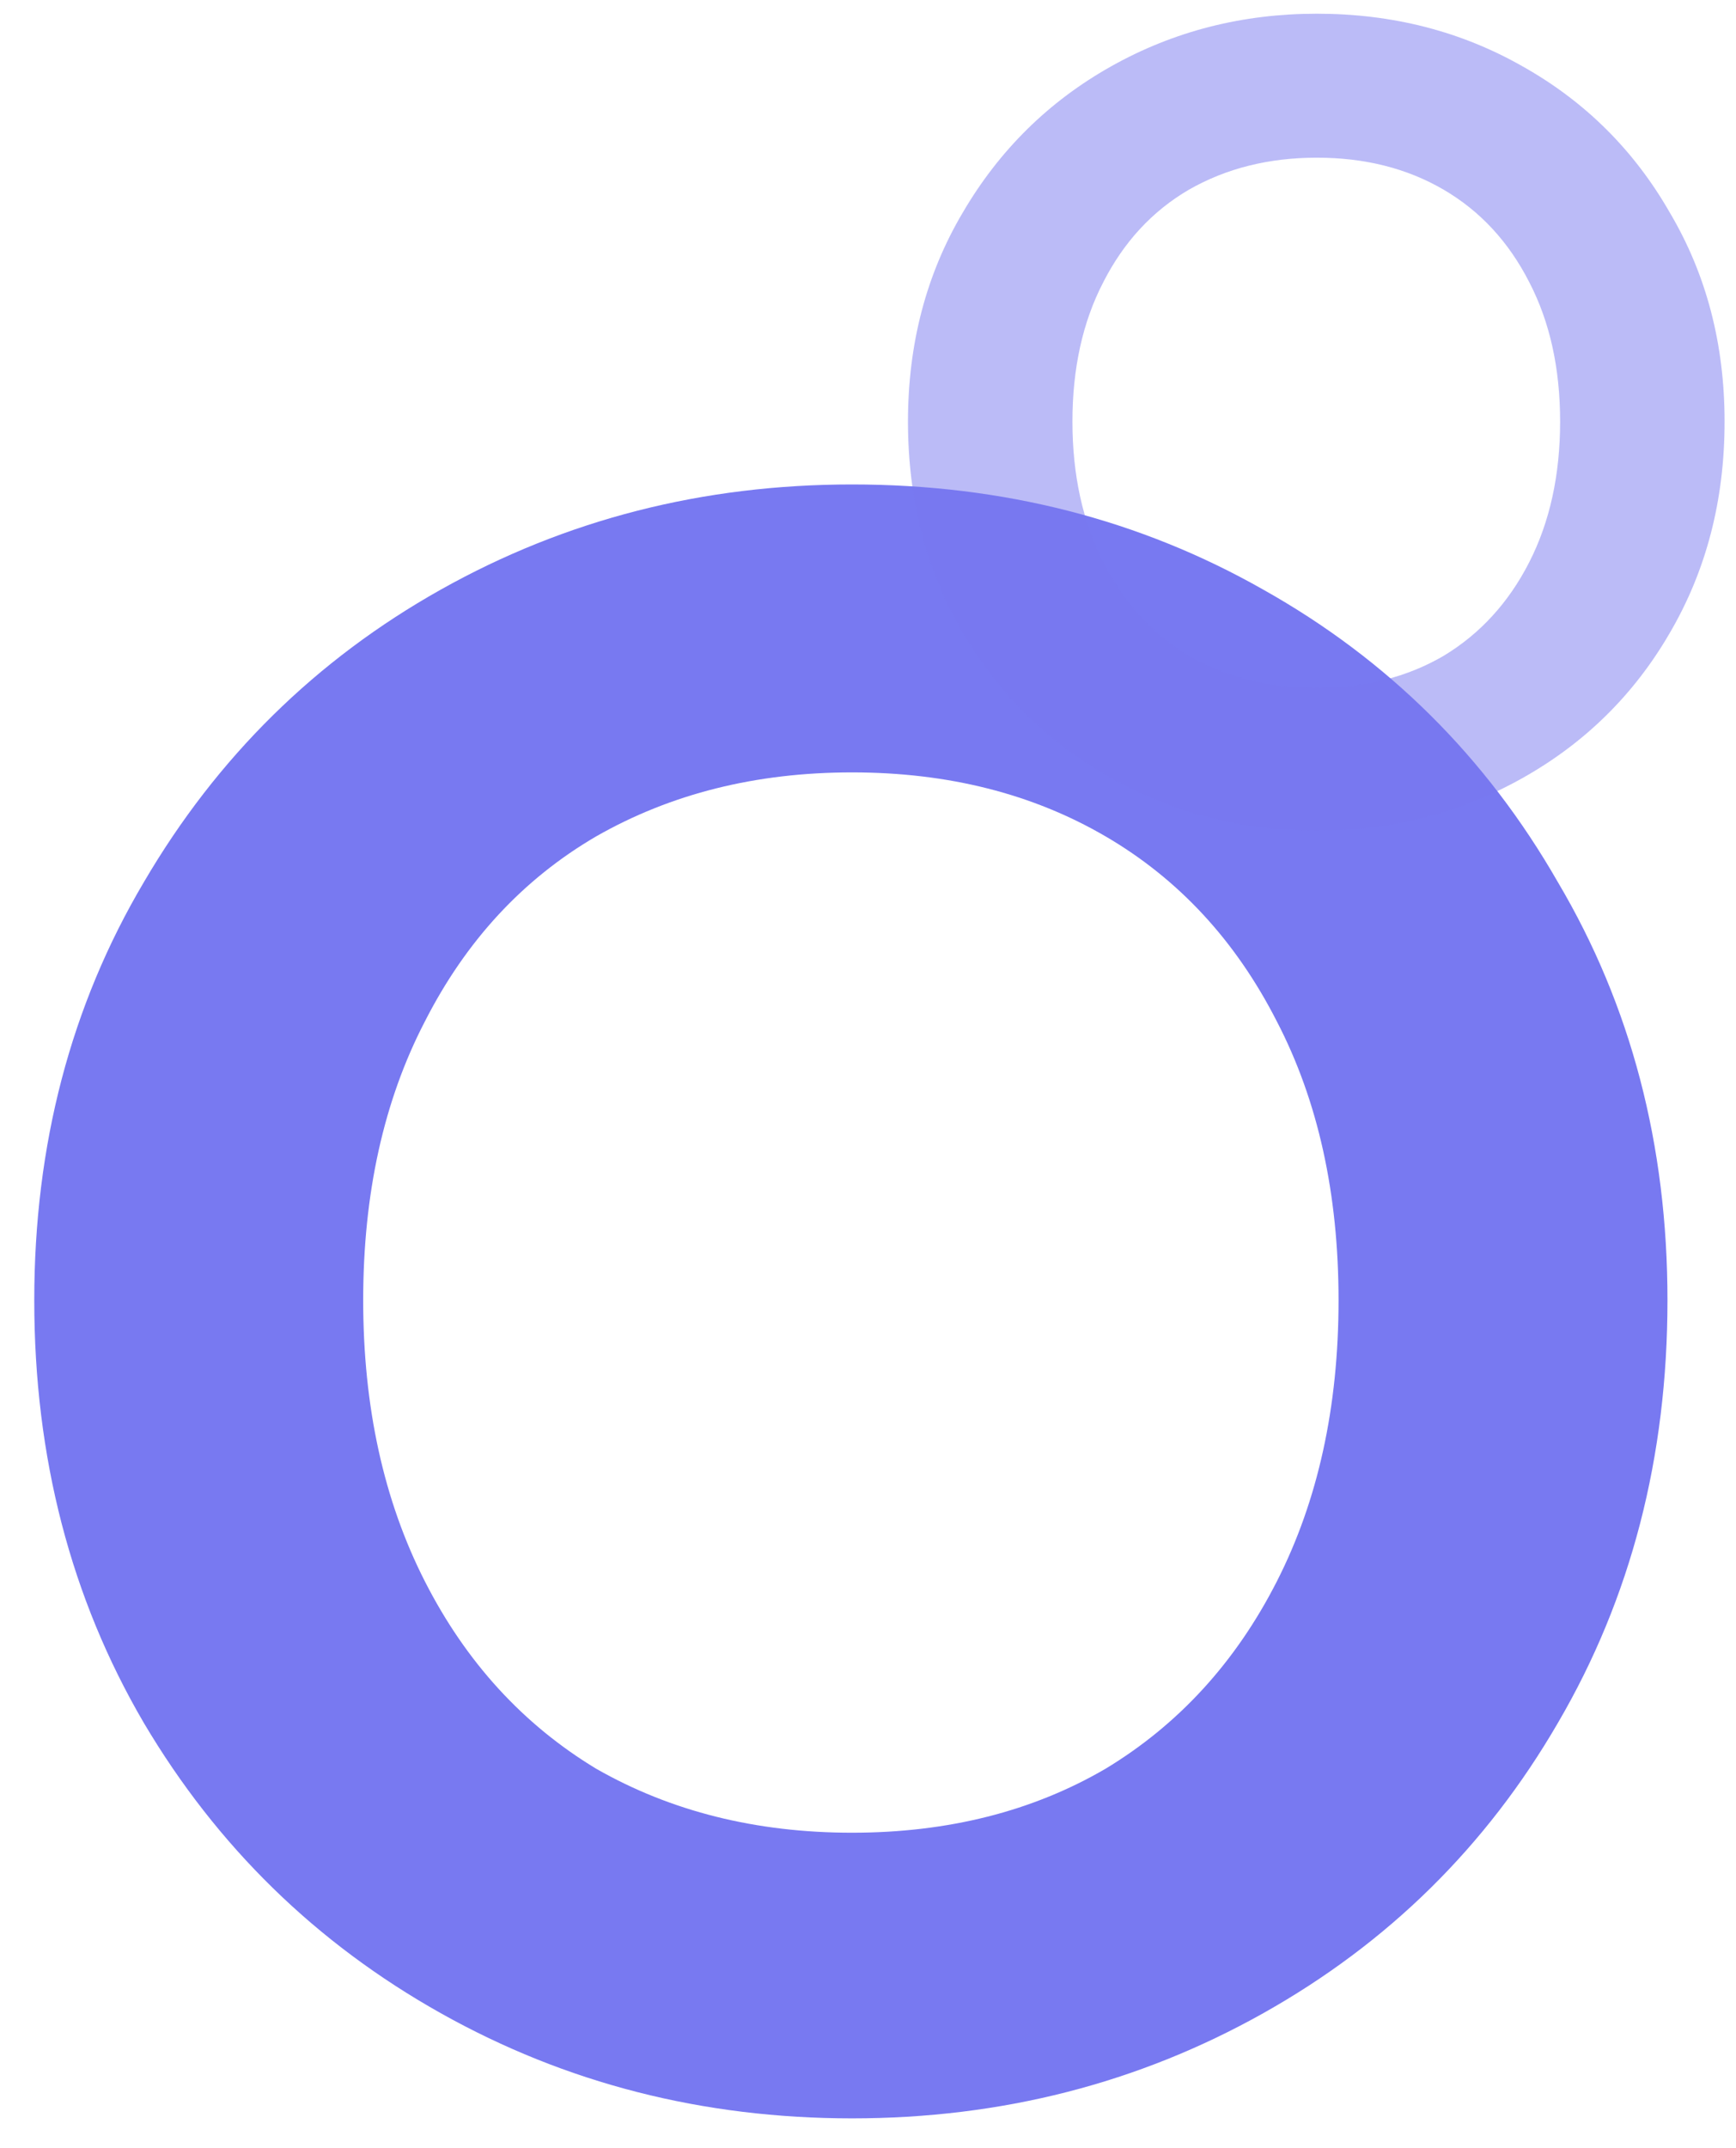 <svg width="38" height="47" viewBox="0 0 38 47" fill="none" xmlns="http://www.w3.org/2000/svg">
<path d="M18.65 46.35C15.383 46.35 12.383 45.583 9.65 44.05C6.917 42.517 4.75 40.4 3.15 37.7C1.55 34.967 0.75 31.883 0.75 28.45C0.75 25.05 1.55 22 3.15 19.3C4.75 16.567 6.917 14.433 9.65 12.9C12.383 11.367 15.383 10.6 18.65 10.6C21.95 10.6 24.95 11.367 27.65 12.9C30.383 14.433 32.533 16.567 34.1 19.3C35.7 22 36.5 25.05 36.5 28.45C36.5 31.883 35.7 34.967 34.1 37.7C32.533 40.4 30.383 42.517 27.65 44.05C24.917 45.583 21.917 46.35 18.65 46.35ZM18.65 40.1C20.75 40.1 22.6 39.633 24.2 38.7C25.8 37.733 27.05 36.367 27.95 34.6C28.85 32.833 29.3 30.783 29.3 28.45C29.3 26.117 28.85 24.083 27.95 22.35C27.05 20.583 25.8 19.233 24.2 18.3C22.6 17.367 20.75 16.9 18.65 16.9C16.55 16.9 14.683 17.367 13.05 18.3C11.45 19.233 10.2 20.583 9.3 22.35C8.4 24.083 7.95 26.117 7.95 28.45C7.95 30.783 8.4 32.833 9.3 34.6C10.2 36.367 11.45 37.733 13.05 38.7C14.683 39.633 16.55 40.1 18.65 40.1Z" fill="#7879F1"/>
<path d="M28.825 18.175C27.192 18.175 25.692 17.792 24.325 17.025C22.958 16.258 21.875 15.2 21.075 13.85C20.275 12.483 19.875 10.942 19.875 9.225C19.875 7.525 20.275 6 21.075 4.65C21.875 3.283 22.958 2.217 24.325 1.45C25.692 0.683 27.192 0.3 28.825 0.3C30.475 0.3 31.975 0.683 33.325 1.45C34.692 2.217 35.767 3.283 36.55 4.65C37.35 6 37.75 7.525 37.75 9.225C37.75 10.942 37.35 12.483 36.55 13.85C35.767 15.2 34.692 16.258 33.325 17.025C31.958 17.792 30.458 18.175 28.825 18.175ZM28.825 15.05C29.875 15.05 30.8 14.817 31.6 14.35C32.4 13.867 33.025 13.183 33.475 12.3C33.925 11.417 34.15 10.392 34.15 9.225C34.15 8.058 33.925 7.042 33.475 6.175C33.025 5.292 32.4 4.617 31.6 4.15C30.8 3.683 29.875 3.45 28.825 3.45C27.775 3.45 26.842 3.683 26.025 4.15C25.225 4.617 24.6 5.292 24.15 6.175C23.7 7.042 23.475 8.058 23.475 9.225C23.475 10.392 23.7 11.417 24.15 12.3C24.6 13.183 25.225 13.867 26.025 14.35C26.842 14.817 27.775 15.05 28.825 15.05Z" fill="#7879F1" fill-opacity="0.5"/>
</svg>
